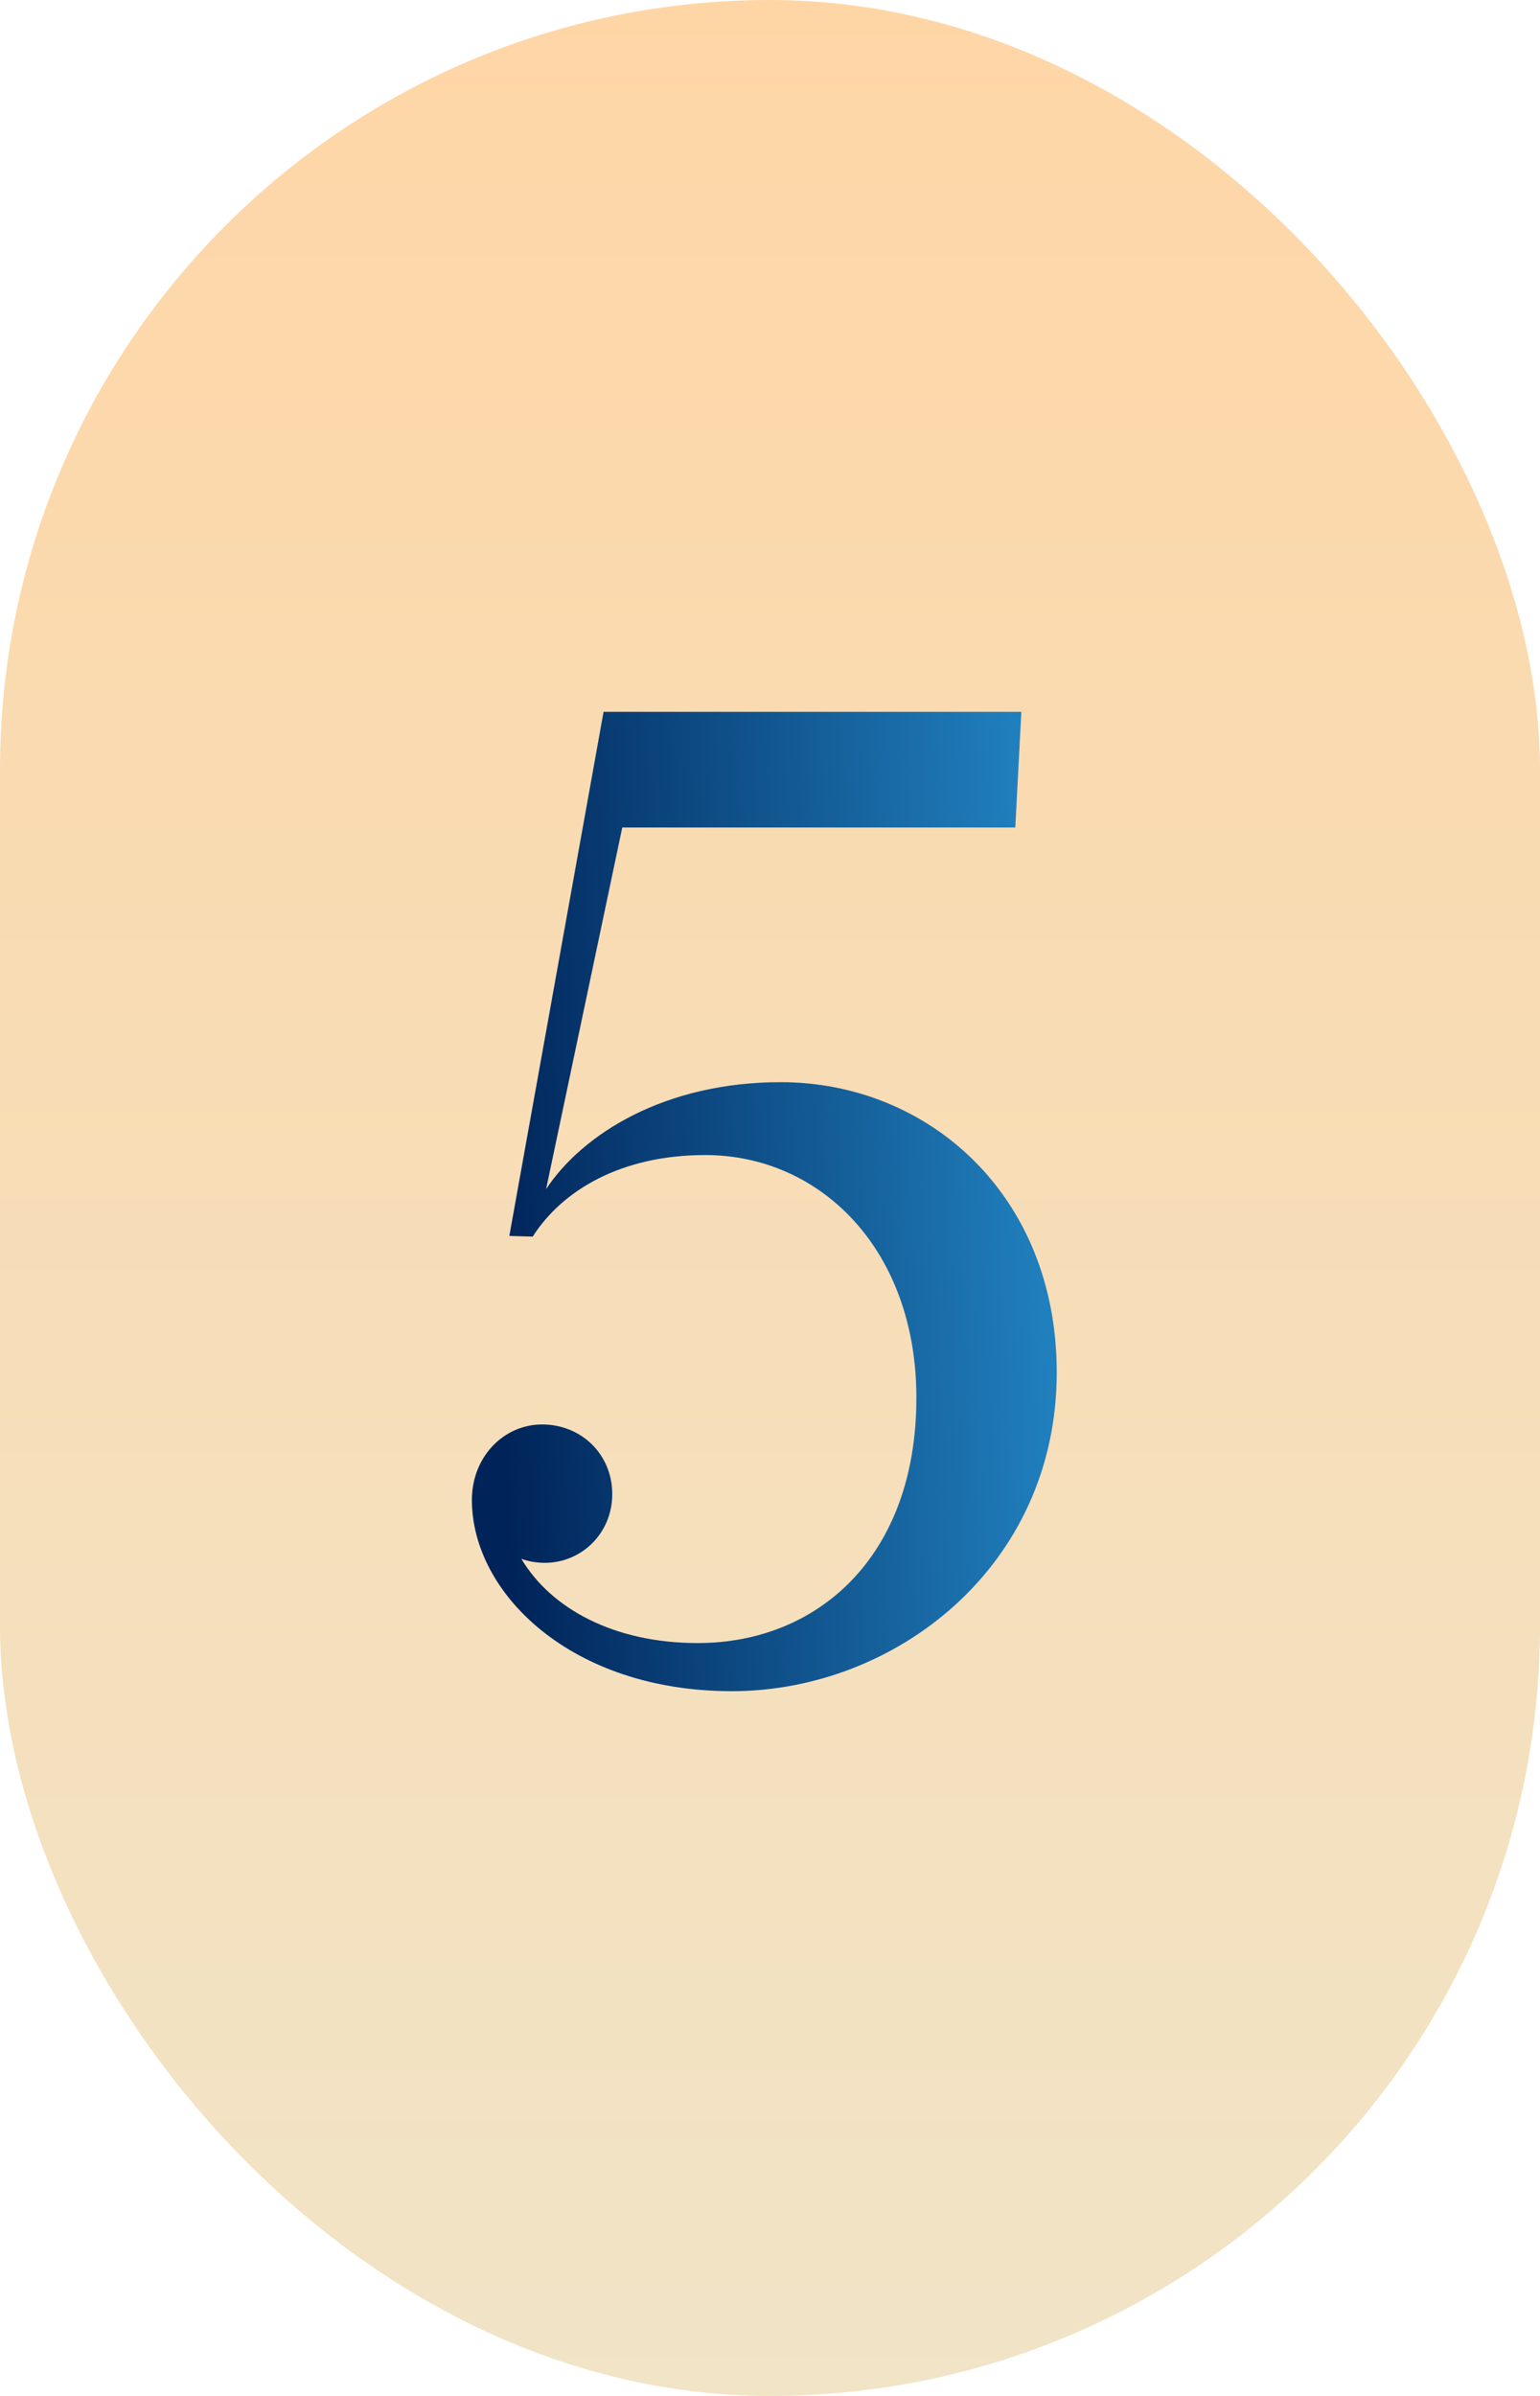 <?xml version="1.0" encoding="UTF-8"?> <svg xmlns="http://www.w3.org/2000/svg" width="90" height="140" viewBox="0 0 90 140" fill="none"> <rect width="90" height="140" rx="45" fill="url(#paint0_linear_4239_46)"></rect> <path d="M31.68 83.234C33.984 83.234 35.781 84.992 35.781 87.297C35.781 89.602 33.984 91.32 31.836 91.32C31.367 91.32 30.898 91.242 30.469 91.086C32.188 93.977 35.859 96.008 40.781 96.008C47.734 96.008 53.555 91.008 53.555 81.672C53.555 73.039 47.969 67.492 41.211 67.492C36.289 67.492 32.852 69.562 31.133 72.258L29.766 72.219L35.273 41.594H59.688L59.336 48.352H36.367L31.914 69.484C34.062 66.242 38.867 63.234 45.625 63.234C54.258 63.234 61.758 69.836 61.758 80.188C61.758 91.516 52.344 98.82 42.773 98.82C33.359 98.82 27.578 93.078 27.578 87.648C27.578 85.109 29.453 83.234 31.68 83.234Z" fill="url(#paint1_linear_4239_46)"></path> <defs> <linearGradient id="paint0_linear_4239_46" x1="45" y1="0" x2="45" y2="140" gradientUnits="userSpaceOnUse"> <stop stop-color="#FED6A6"></stop> <stop offset="1" stop-color="#F1E4C7"></stop> </linearGradient> <linearGradient id="paint1_linear_4239_46" x1="72.274" y1="1.75" x2="16.996" y2="4.577" gradientUnits="userSpaceOnUse"> <stop stop-color="#2FAAEC"></stop> <stop offset="0.849" stop-color="#002459"></stop> </linearGradient> </defs> </svg> 